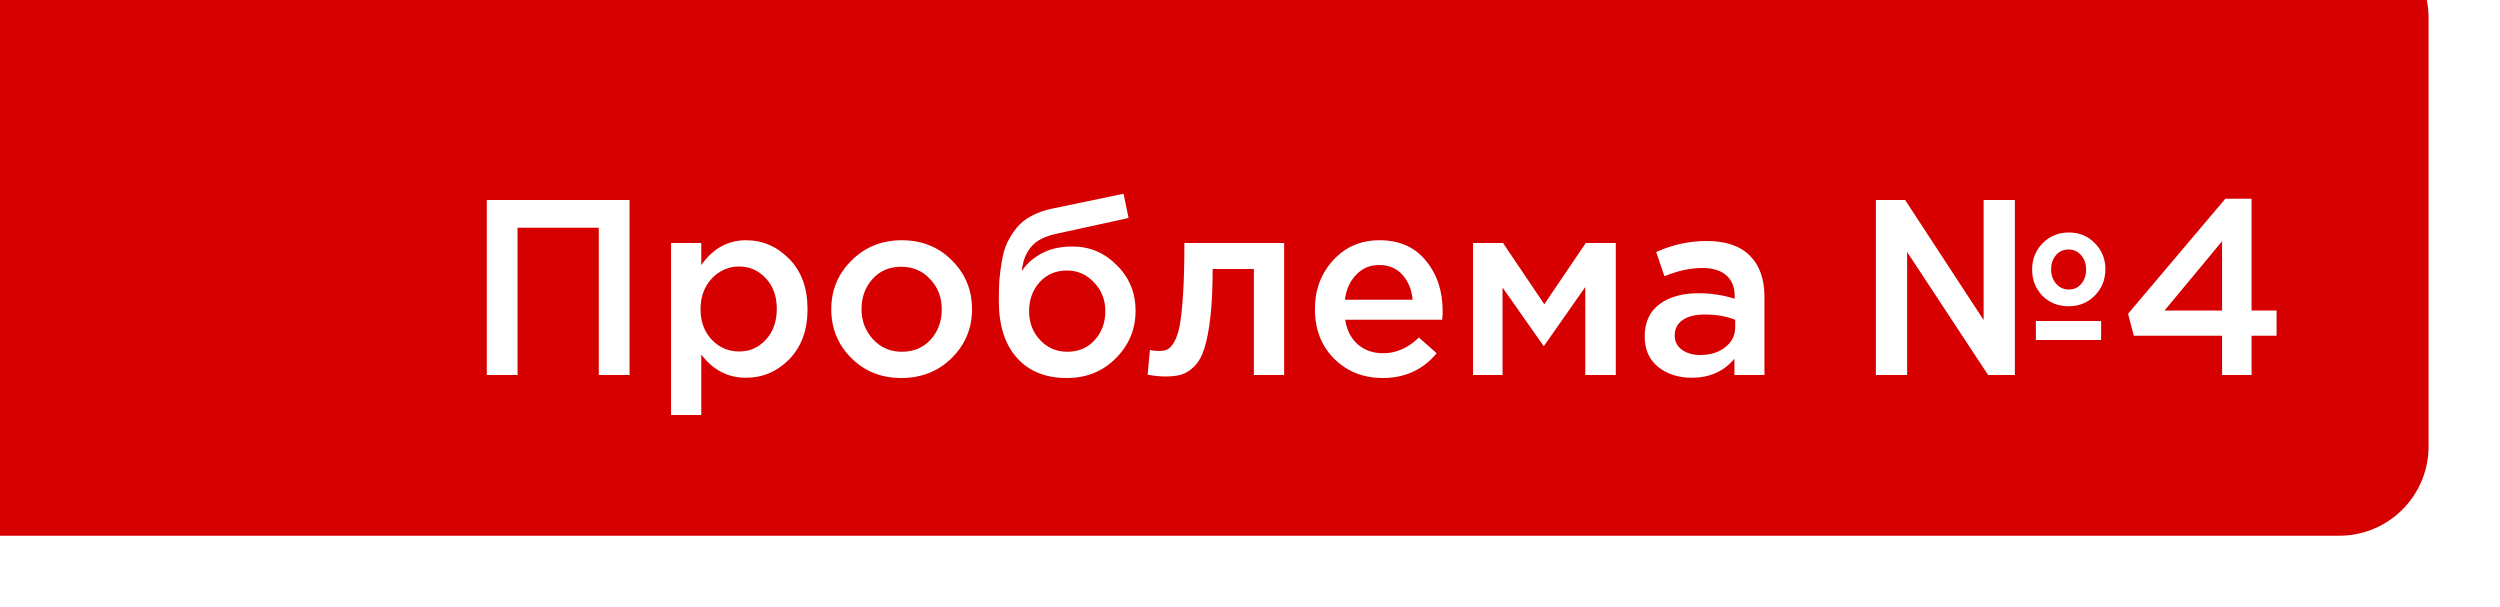 <?xml version="1.0" encoding="UTF-8"?> <svg xmlns="http://www.w3.org/2000/svg" width="140" height="34" viewBox="0 0 140 34" fill="none"><g filter="url(#filter0_i_126_1720)"><path d="M0 0H135C137.761 0 140 2.239 140 5V29C140 31.761 137.761 34 135 34H0V0Z" fill="#D60000"></path></g><path d="M27.26 21V11.2H35.254V21H33.532V12.754H28.982V21H27.26ZM37.578 23.24V13.608H39.272V14.84C39.925 13.916 40.76 13.454 41.778 13.454C42.711 13.454 43.518 13.804 44.2 14.504C44.881 15.195 45.222 16.133 45.222 17.318C45.222 18.485 44.881 19.418 44.2 20.118C43.518 20.809 42.711 21.154 41.778 21.154C40.76 21.154 39.925 20.72 39.272 19.852V23.24H37.578ZM41.386 19.684C41.983 19.684 42.482 19.465 42.884 19.026C43.294 18.587 43.5 18.009 43.5 17.29C43.5 16.59 43.294 16.021 42.884 15.582C42.473 15.143 41.974 14.924 41.386 14.924C40.798 14.924 40.289 15.148 39.86 15.596C39.44 16.044 39.23 16.618 39.23 17.318C39.23 18.009 39.44 18.578 39.86 19.026C40.289 19.465 40.798 19.684 41.386 19.684ZM50.471 21.168C49.351 21.168 48.417 20.795 47.671 20.048C46.924 19.301 46.551 18.391 46.551 17.318C46.551 16.245 46.929 15.335 47.685 14.588C48.441 13.832 49.379 13.454 50.499 13.454C51.619 13.454 52.552 13.827 53.299 14.574C54.055 15.321 54.433 16.235 54.433 17.318C54.433 18.382 54.055 19.292 53.299 20.048C52.543 20.795 51.6 21.168 50.471 21.168ZM50.499 19.698C51.171 19.698 51.712 19.469 52.123 19.012C52.533 18.555 52.739 17.99 52.739 17.318C52.739 16.655 52.524 16.095 52.095 15.638C51.665 15.171 51.124 14.938 50.471 14.938C49.808 14.938 49.271 15.167 48.861 15.624C48.45 16.081 48.245 16.646 48.245 17.318C48.245 17.971 48.459 18.531 48.889 18.998C49.318 19.465 49.855 19.698 50.499 19.698ZM59.77 19.698C60.395 19.698 60.904 19.483 61.296 19.054C61.697 18.615 61.898 18.074 61.898 17.43C61.898 16.795 61.688 16.259 61.268 15.82C60.857 15.372 60.348 15.148 59.742 15.148C59.126 15.148 58.617 15.367 58.216 15.806C57.824 16.245 57.628 16.786 57.628 17.43C57.628 18.065 57.833 18.601 58.244 19.04C58.654 19.479 59.163 19.698 59.77 19.698ZM59.742 21.168C58.547 21.168 57.614 20.79 56.942 20.034C56.27 19.278 55.934 18.219 55.934 16.856C55.934 16.417 55.943 16.035 55.962 15.708C55.99 15.372 56.036 15.013 56.102 14.63C56.167 14.238 56.265 13.897 56.396 13.608C56.536 13.319 56.708 13.043 56.914 12.782C57.128 12.511 57.399 12.287 57.726 12.11C58.062 11.923 58.449 11.783 58.888 11.69L62.92 10.85L63.2 12.208L59.168 13.09C58.496 13.23 58.015 13.482 57.726 13.846C57.436 14.201 57.268 14.649 57.222 15.19C57.446 14.817 57.796 14.495 58.272 14.224C58.757 13.944 59.354 13.804 60.064 13.804C61.025 13.804 61.851 14.154 62.542 14.854C63.242 15.545 63.592 16.394 63.592 17.402C63.592 18.438 63.223 19.325 62.486 20.062C61.758 20.799 60.843 21.168 59.742 21.168ZM65.262 21.084C64.991 21.084 64.66 21.051 64.268 20.986L64.394 19.6C64.543 19.637 64.707 19.656 64.884 19.656C65.08 19.656 65.239 19.628 65.36 19.572C65.491 19.516 65.621 19.376 65.752 19.152C65.892 18.919 65.999 18.592 66.074 18.172C66.149 17.752 66.209 17.164 66.256 16.408C66.303 15.643 66.326 14.709 66.326 13.608H71.912V21H70.218V15.064H67.908C67.908 16.119 67.866 17.015 67.782 17.752C67.698 18.489 67.586 19.073 67.446 19.502C67.315 19.931 67.129 20.267 66.886 20.51C66.653 20.743 66.415 20.897 66.172 20.972C65.929 21.047 65.626 21.084 65.262 21.084ZM77.429 21.168C76.346 21.168 75.441 20.809 74.713 20.09C73.994 19.371 73.635 18.443 73.635 17.304C73.635 16.231 73.975 15.321 74.657 14.574C75.338 13.827 76.201 13.454 77.247 13.454C78.367 13.454 79.235 13.837 79.851 14.602C80.476 15.358 80.789 16.301 80.789 17.43C80.789 17.635 80.779 17.794 80.761 17.906H75.329C75.422 18.494 75.66 18.956 76.043 19.292C76.425 19.619 76.897 19.782 77.457 19.782C78.185 19.782 78.852 19.488 79.459 18.9L80.453 19.782C79.687 20.706 78.679 21.168 77.429 21.168ZM75.315 16.786H79.109C79.053 16.217 78.861 15.75 78.535 15.386C78.208 15.022 77.774 14.84 77.233 14.84C76.719 14.84 76.29 15.022 75.945 15.386C75.599 15.741 75.389 16.207 75.315 16.786ZM82.49 21V13.608H84.17L86.48 17.038L88.804 13.608H90.484V21H88.776V16.072L86.452 19.39L84.142 16.1V21H82.49ZM98.809 21H97.129V20.09C96.532 20.799 95.734 21.154 94.735 21.154C93.998 21.154 93.372 20.953 92.859 20.552C92.355 20.141 92.103 19.572 92.103 18.844C92.103 18.051 92.378 17.449 92.929 17.038C93.48 16.627 94.203 16.422 95.099 16.422C95.818 16.422 96.499 16.525 97.143 16.73V16.59C97.143 16.077 96.984 15.685 96.667 15.414C96.359 15.143 95.911 15.008 95.323 15.008C94.651 15.008 93.946 15.162 93.209 15.47L92.747 14.112C93.662 13.701 94.6 13.496 95.561 13.496C96.634 13.496 97.442 13.767 97.983 14.308C98.534 14.849 98.809 15.619 98.809 16.618V21ZM97.171 18.326V17.906C96.667 17.71 96.102 17.612 95.477 17.612C94.945 17.612 94.53 17.715 94.231 17.92C93.932 18.125 93.783 18.415 93.783 18.788C93.783 19.124 93.918 19.39 94.189 19.586C94.46 19.782 94.8 19.88 95.211 19.88C95.78 19.88 96.247 19.735 96.611 19.446C96.984 19.157 97.171 18.783 97.171 18.326ZM105.049 21V11.2H106.687L111.083 17.92V11.2H112.833V21H111.335L106.799 14.112V21H105.049ZM114.009 19.04V17.976H117.663V19.04H114.009ZM117.313 16.548C116.921 16.949 116.431 17.15 115.843 17.15C115.255 17.15 114.765 16.954 114.373 16.562C113.99 16.161 113.799 15.671 113.799 15.092C113.799 14.513 113.995 14.023 114.387 13.622C114.779 13.221 115.269 13.02 115.857 13.02C116.445 13.02 116.93 13.221 117.313 13.622C117.705 14.014 117.901 14.499 117.901 15.078C117.901 15.657 117.705 16.147 117.313 16.548ZM115.143 15.89C115.33 16.105 115.568 16.212 115.857 16.212C116.146 16.212 116.38 16.105 116.557 15.89C116.734 15.675 116.823 15.409 116.823 15.092C116.823 14.775 116.73 14.509 116.543 14.294C116.356 14.079 116.123 13.972 115.843 13.972C115.544 13.972 115.306 14.079 115.129 14.294C114.952 14.509 114.863 14.775 114.863 15.092C114.863 15.4 114.956 15.666 115.143 15.89ZM124.436 21V18.802H119.494L119.172 17.57L124.618 11.13H126.088V17.388H127.488V18.802H126.088V21H124.436ZM121.216 17.388H124.436V13.51L121.216 17.388Z" fill="white"></path><defs><filter id="filter0_i_126_1720" x="-4" y="-4" width="144" height="38" filterUnits="userSpaceOnUse" color-interpolation-filters="sRGB"><feFlood flood-opacity="0" result="BackgroundImageFix"></feFlood><feBlend mode="normal" in="SourceGraphic" in2="BackgroundImageFix" result="shape"></feBlend><feColorMatrix in="SourceAlpha" type="matrix" values="0 0 0 0 0 0 0 0 0 0 0 0 0 0 0 0 0 0 127 0" result="hardAlpha"></feColorMatrix><feOffset dx="-4" dy="-4"></feOffset><feGaussianBlur stdDeviation="5"></feGaussianBlur><feComposite in2="hardAlpha" operator="arithmetic" k2="-1" k3="1"></feComposite><feColorMatrix type="matrix" values="0 0 0 0 0 0 0 0 0 0 0 0 0 0 0 0 0 0 0.1 0"></feColorMatrix><feBlend mode="normal" in2="shape" result="effect1_innerShadow_126_1720"></feBlend></filter></defs></svg> 